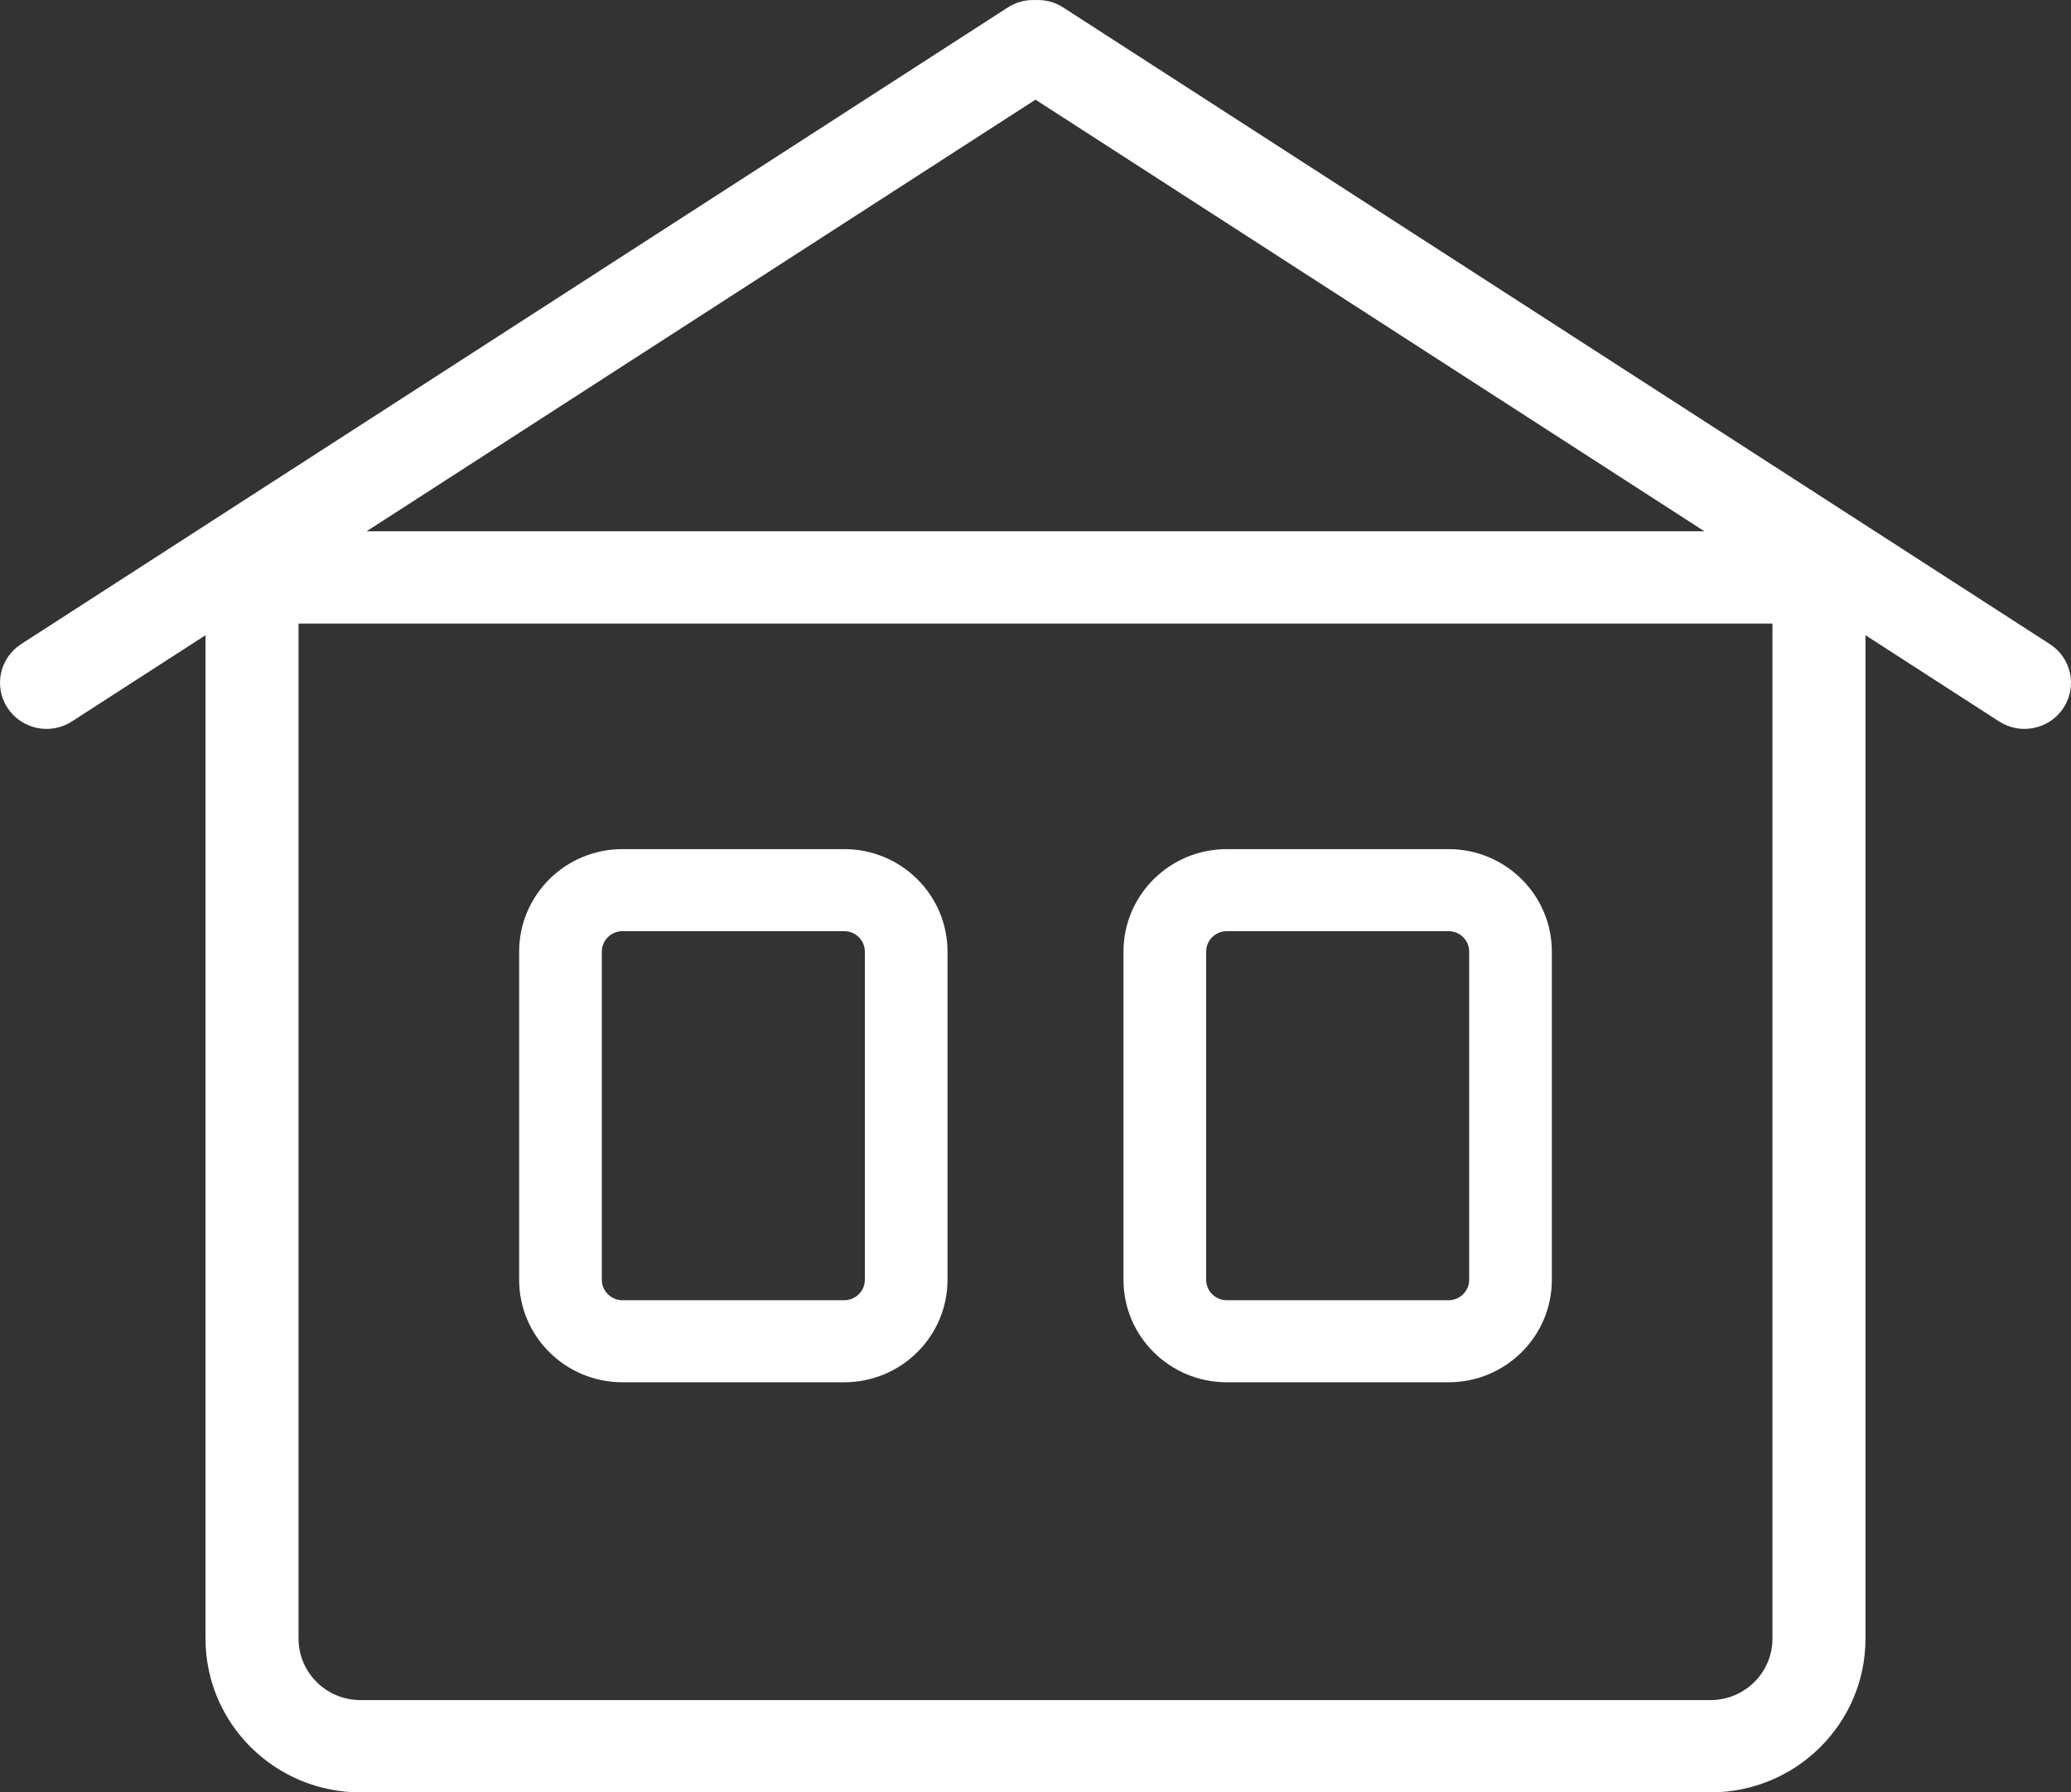 <?xml version="1.0" encoding="UTF-8"?> <svg xmlns="http://www.w3.org/2000/svg" width="52" height="45" viewBox="0 0 52 45" fill="none"><rect x="0" y="0" width="52" height="45" fill="#333333" stroke="none"/><path fill-rule="evenodd" clip-rule="evenodd" d="M30.804 21.318C29.371 21.318 28.209 22.471 28.209 23.892V32.13C28.209 33.551 29.371 34.704 30.804 34.704H36.37C37.803 34.704 38.965 33.551 38.965 32.13V23.892C38.965 22.471 37.803 21.318 36.37 21.318H30.804ZM36.37 23.378H30.804C30.517 23.378 30.285 23.608 30.285 23.892V32.13C30.285 32.414 30.517 32.644 30.804 32.644H36.37C36.656 32.644 36.889 32.414 36.889 32.13V23.892C36.889 23.608 36.656 23.378 36.37 23.378Z" fill="white"></path><path fill-rule="evenodd" clip-rule="evenodd" d="M13.035 23.892C13.035 22.471 14.197 21.318 15.63 21.318H21.196C22.629 21.318 23.791 22.471 23.791 23.892V32.13C23.791 33.551 22.629 34.704 21.196 34.704H15.63C14.197 34.704 13.035 33.551 13.035 32.13V23.892ZM15.63 23.378H21.196C21.483 23.378 21.715 23.608 21.715 23.892V32.13C21.715 32.414 21.483 32.644 21.196 32.644H15.63C15.344 32.644 15.111 32.414 15.111 32.13V23.892C15.111 23.608 15.344 23.378 15.63 23.378Z" fill="white"></path><path fill-rule="evenodd" clip-rule="evenodd" d="M0.189 17.773C-0.163 17.237 -0.009 16.52 0.531 16.171L25.305 0.187C25.519 0.049 25.762 -0.011 26 0.002C26.238 -0.011 26.481 0.049 26.695 0.187L51.469 16.171C52.01 16.52 52.163 17.237 51.811 17.773C51.459 18.309 50.736 18.462 50.195 18.113L46.84 15.948V41.139C46.84 43.271 45.097 45 42.947 45H9.053C6.903 45 5.16 43.271 5.16 41.139V15.948L1.805 18.113C1.264 18.462 0.541 18.309 0.189 17.773ZM42.796 13.339L26 2.502L9.204 13.339H42.796ZM44.504 41.139V15.655H7.496V41.139C7.496 41.992 8.193 42.683 9.053 42.683H42.947C43.807 42.683 44.504 41.992 44.504 41.139Z" fill="white"></path></svg> 